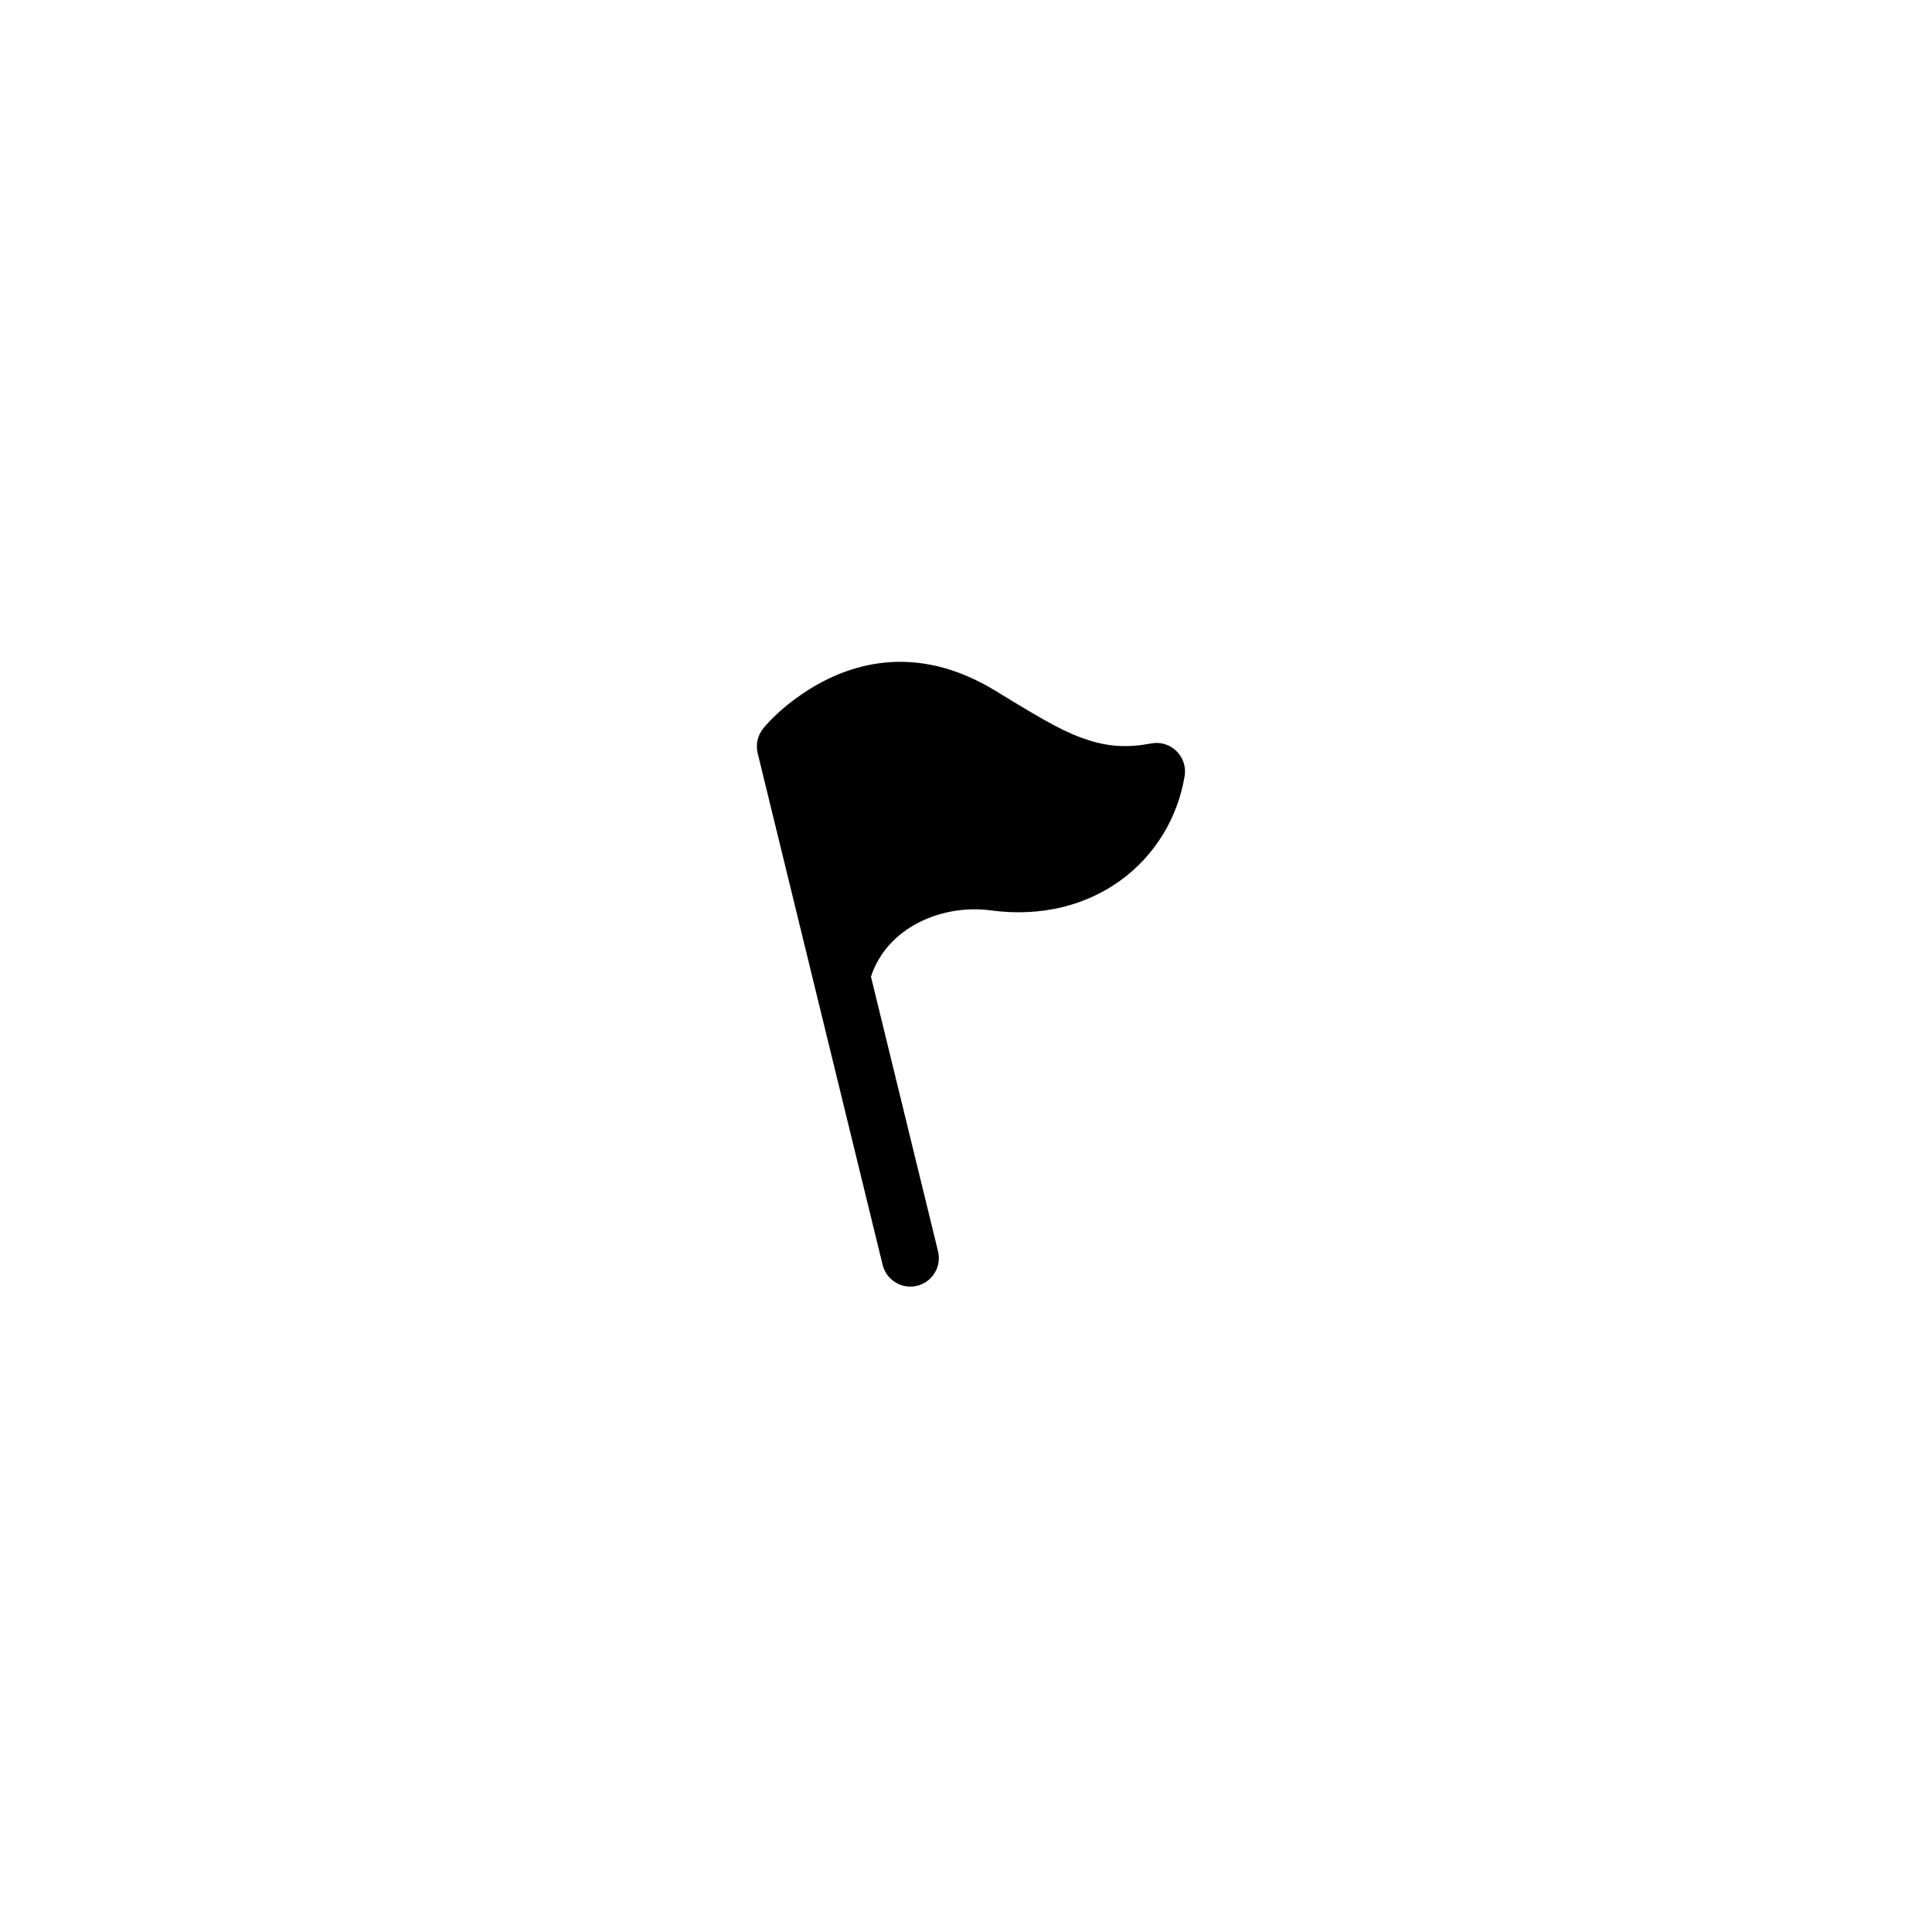 <?xml version="1.0" encoding="UTF-8"?>
<!-- Uploaded to: ICON Repo, www.svgrepo.com, Generator: ICON Repo Mixer Tools -->
<svg fill="#000000" width="800px" height="800px" version="1.1" viewBox="144 144 512 512" xmlns="http://www.w3.org/2000/svg">
 <path d="m392.59 475.61c0.992 4.055-1.492 8.145-5.547 9.137-4.055 0.988-8.145-1.496-9.137-5.551l-33.113-135.59c-0.562-2.297-0.016-4.727 1.473-6.559 1.914-2.356 5.231-5.602 9.859-8.82 15.059-10.457 33.004-12.613 51.773-1.102 13.957 8.562 18.727 11.168 24.645 13.051 5.394 1.715 10.457 2.016 16.508 0.848 5.172-0.996 9.75 3.469 8.887 8.664-3.707 22.227-23.992 39.262-51.395 35.574-12.742-1.719-27.406 4.379-31.73 17.562z"/>
</svg>